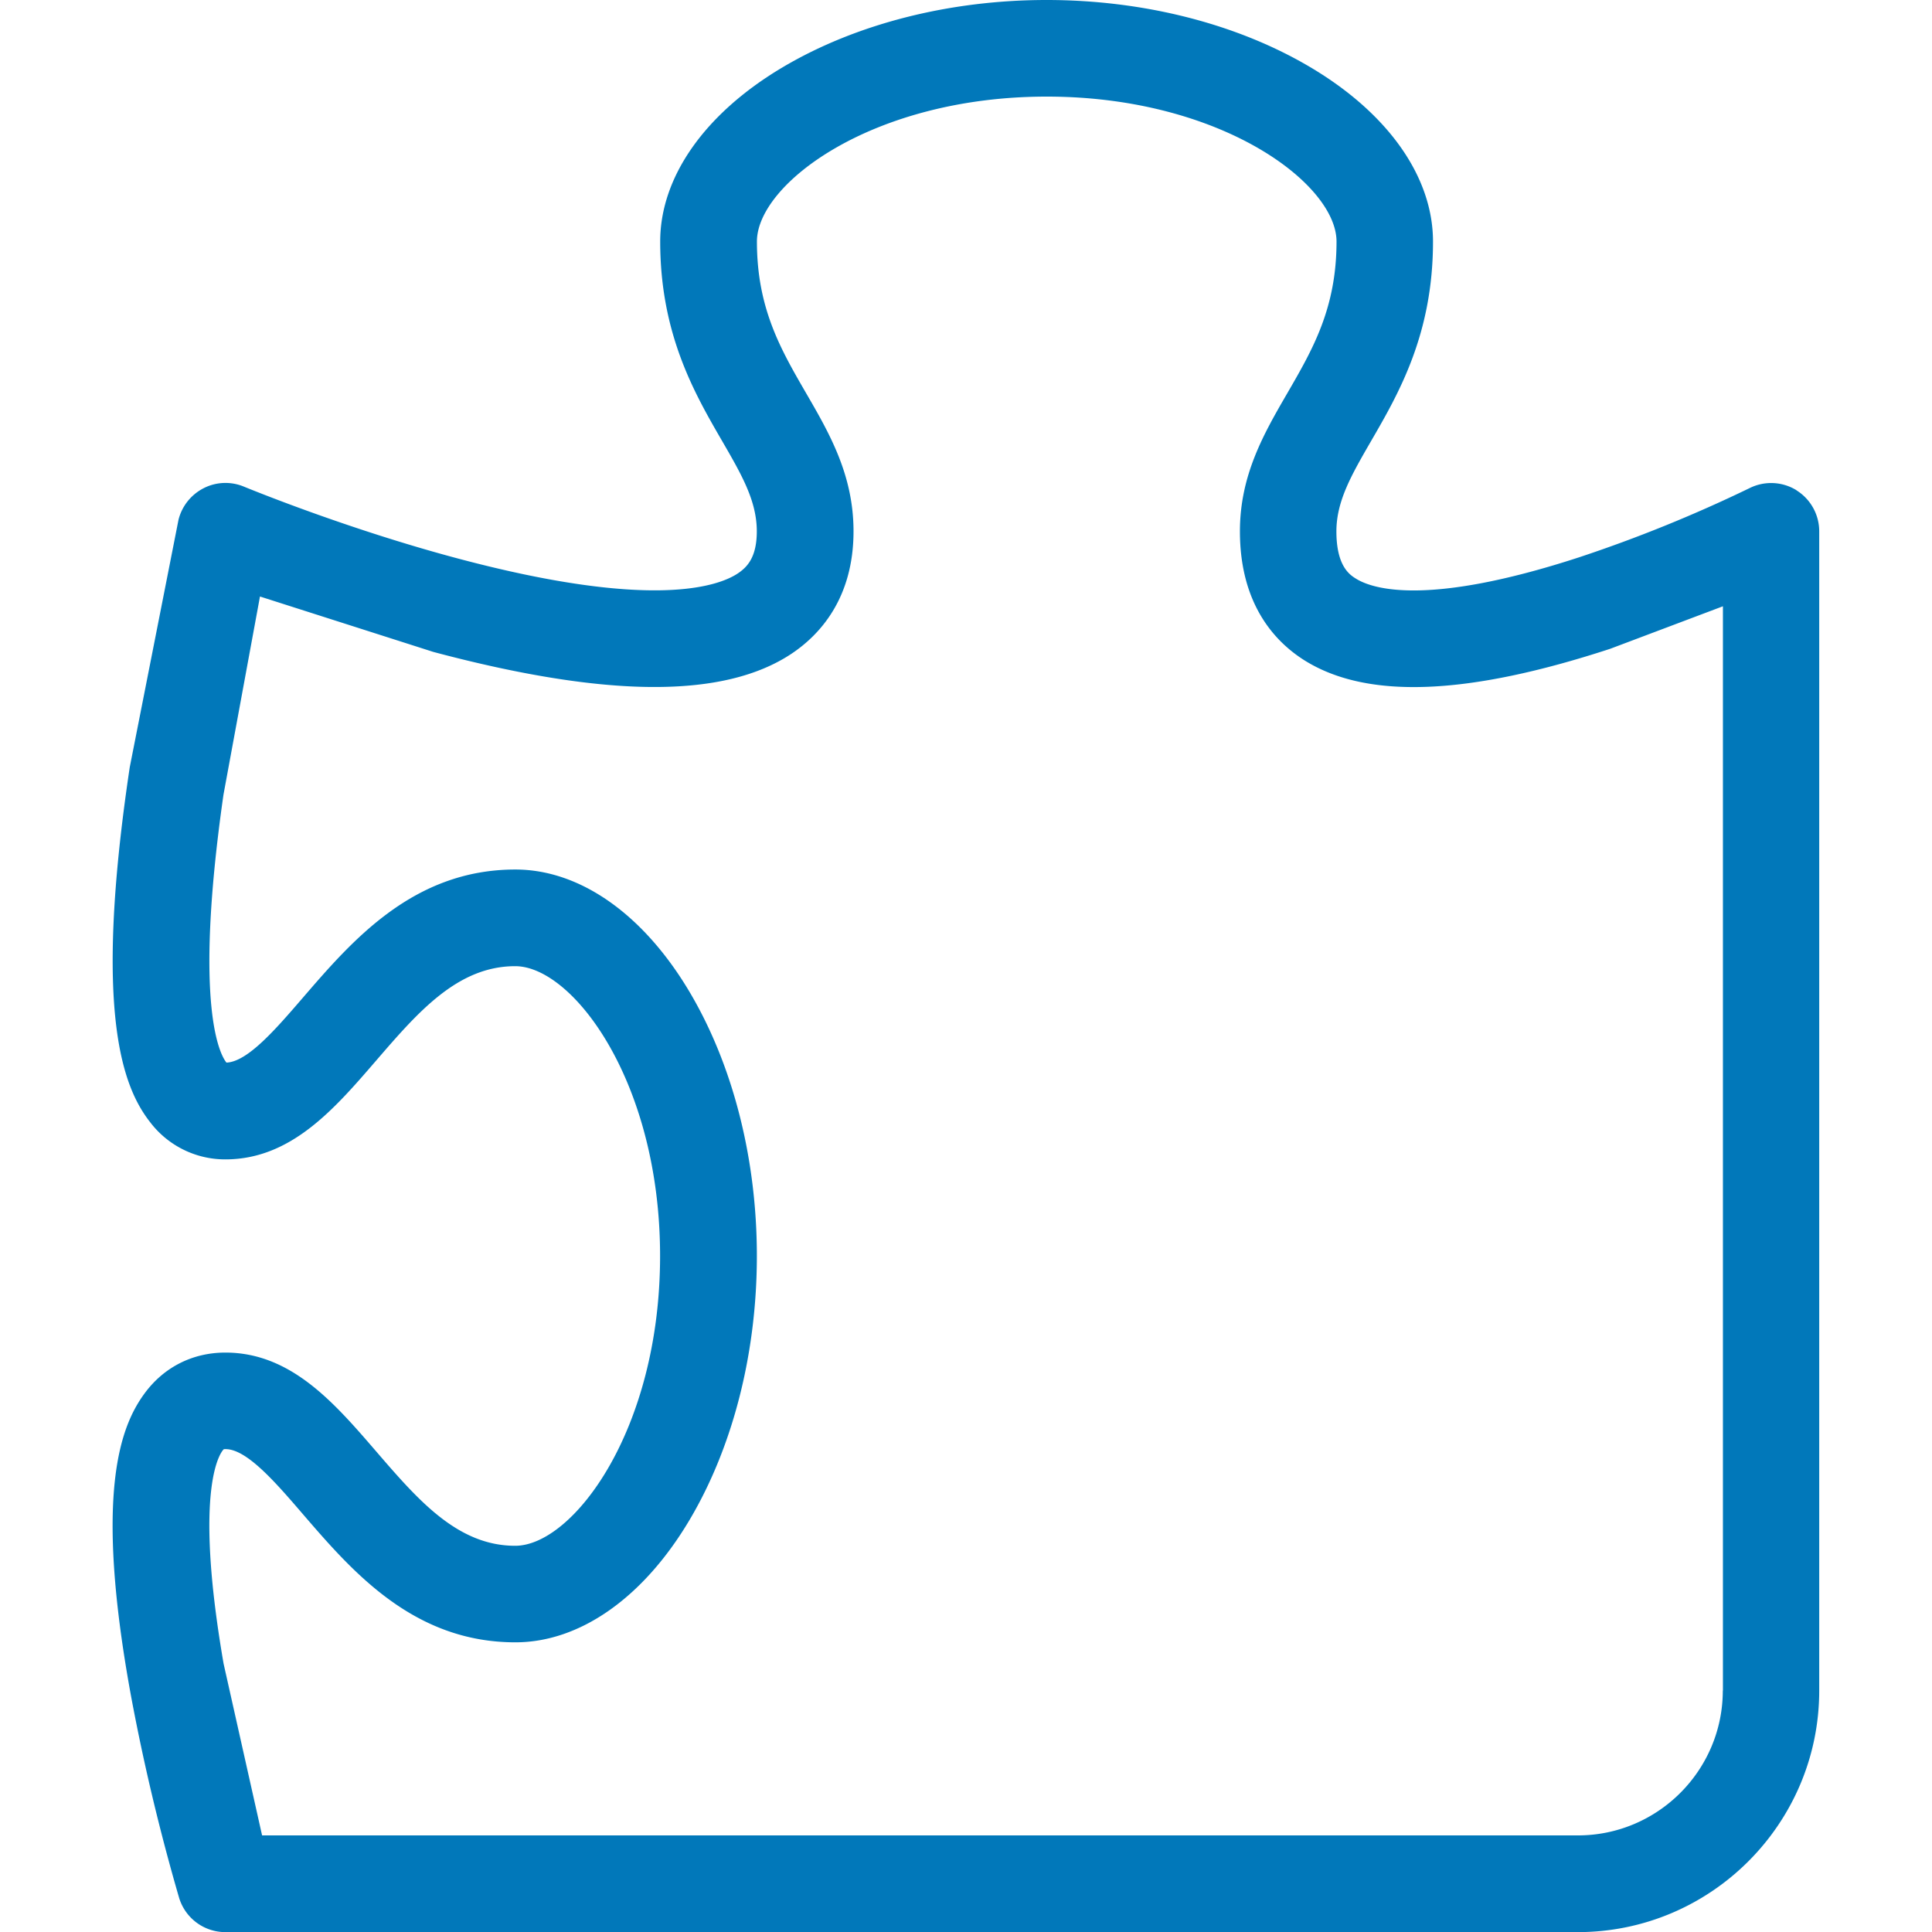 <svg xmlns="http://www.w3.org/2000/svg" viewBox="0 0 32 32" xmlns:v="https://vecta.io/nano"><path d="M29.756 8.12a.8.8 0 0 0-.778-.035 23.32 23.32 0 0 1-2.824 1.146c-2.522.822-3.424.522-3.694.354-.098-.061-.325-.2-.325-.784 0-.504.253-.939.571-1.49.458-.79 1.029-1.774 1.029-3.31 0-1.07-.741-2.123-2.032-2.888C20.492.395 18.942 0 17.335 0s-3.157.395-4.368 1.112C11.676 1.877 10.935 2.93 10.935 4c0 1.536.571 2.52 1.029 3.31.318.55.571.986.571 1.49 0 .429-.158.592-.312.696-.318.213-1.405.613-4.618-.24-1.888-.501-3.546-1.189-3.563-1.195-.214-.09-.459-.082-.667.024s-.36.294-.418.522l-.808 4.101c-.613 4.096-.102 5.314.334 5.874a1.56 1.56 0 0 0 1.25.621c1.086 0 1.803-.832 2.496-1.635s1.349-1.565 2.304-1.565 2.4 1.915 2.4 4.8-1.445 4.8-2.4 4.8-1.61-.76-2.304-1.565-1.411-1.635-2.496-1.635c-.539 0-1.013.238-1.333.669-.395.533-.851 1.632-.229 5.024a34.85 34.85 0 0 0 .795 3.336.8.8 0 0 0 .766.57h22.4c2.205 0 4-1.795 4-4V8.8a.8.8 0 0 0-.379-.68zM28.535 28c0 1.323-1.077 2.4-2.4 2.4H4.341l-.638-2.846c-.512-2.97-.035-3.515.003-3.55.005-.002.014-.002.03-.002.352 0 .827.549 1.285 1.082.814.944 1.827 2.118 3.515 2.118 1.07 0 2.123-.741 2.888-2.032.717-1.211 1.112-2.762 1.112-4.368s-.395-3.157-1.112-4.368c-.765-1.291-1.818-2.032-2.888-2.032-1.688 0-2.701 1.174-3.515 2.118-.451.523-.918 1.066-1.27 1.08-.086-.104-.56-.861-.05-4.435l.605-3.285 2.872.918c2.874.765 4.814.774 5.933.029.467-.312 1.026-.917 1.026-2.027 0-.934-.4-1.624-.787-2.291-.418-.722-.813-1.402-.813-2.509 0-.955 1.915-2.4 4.8-2.4s4.8 1.445 4.8 2.4c0 1.106-.395 1.787-.813 2.509-.387.667-.787 1.357-.787 2.291 0 1.219.589 1.84 1.083 2.146 1.034.638 2.686.574 5.05-.2l1.867-.704V28z" fill="#0178ba"/></svg>